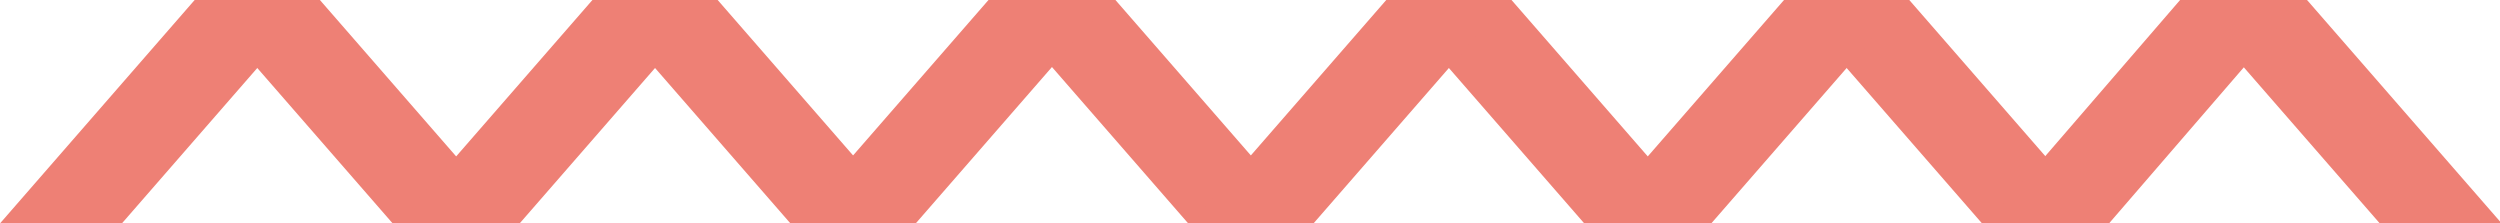 <?xml version="1.0" encoding="utf-8"?>
<!-- Generator: Adobe Illustrator 24.3.0, SVG Export Plug-In . SVG Version: 6.00 Build 0)  -->
<svg version="1.1" id="Calque_1" xmlns="http://www.w3.org/2000/svg" xmlns:xlink="http://www.w3.org/1999/xlink" x="0px" y="0px"
	 viewBox="0 0 147.7 13.2" enable-background="new 0 0 147.7 13.2" xml:space="preserve">
<g transform="translate(200 -789)">
	<path fill="#EE8075" d="M-94.4,789h7.2l11.5,13.2h-7.2L-94.4,789z"/>
	<path fill="#EE8075" d="M-70.9,789h7.2l11.5,13.2h-7.2L-70.9,789z"/>
	<path fill="#EE8075" d="M-82.6,802.2h7.2L-64,789h-7.2L-82.6,802.2z"/>
	<path fill="#EE8075" d="M-188.3,789h7.2l11.5,13.2h-7.2L-188.3,789z"/>
	<path fill="#EE8075" d="M-117.9,789h7.2l11.5,13.2h-7.2L-117.9,789z"/>
	<path fill="#EE8075" d="M-164.8,789h7.2l11.5,13.2h-7.2L-164.8,789z"/>
	<path fill="#EE8075" d="M-141.3,789h7.2l11.5,13.2h-7.2L-141.3,789z"/>
	<path fill="#EE8075" d="M-200,802.2h7.2l11.5-13.2h-7.2L-200,802.2z"/>
	<path fill="#EE8075" d="M-129.6,802.2h7.2l11.5-13.2h-7.2L-129.6,802.2z"/>
	<path fill="#EE8075" d="M-176.5,802.2h7.2l11.5-13.2h-7.2L-176.5,802.2z"/>
	<path fill="#EE8075" d="M-106.1,802.2h7.2l11.5-13.2h-7.2L-106.1,802.2z"/>
	<path fill="#EE8075" d="M-153.1,802.2h7.2l11.5-13.2h-7.2L-153.1,802.2z"/>
</g>
</svg>
